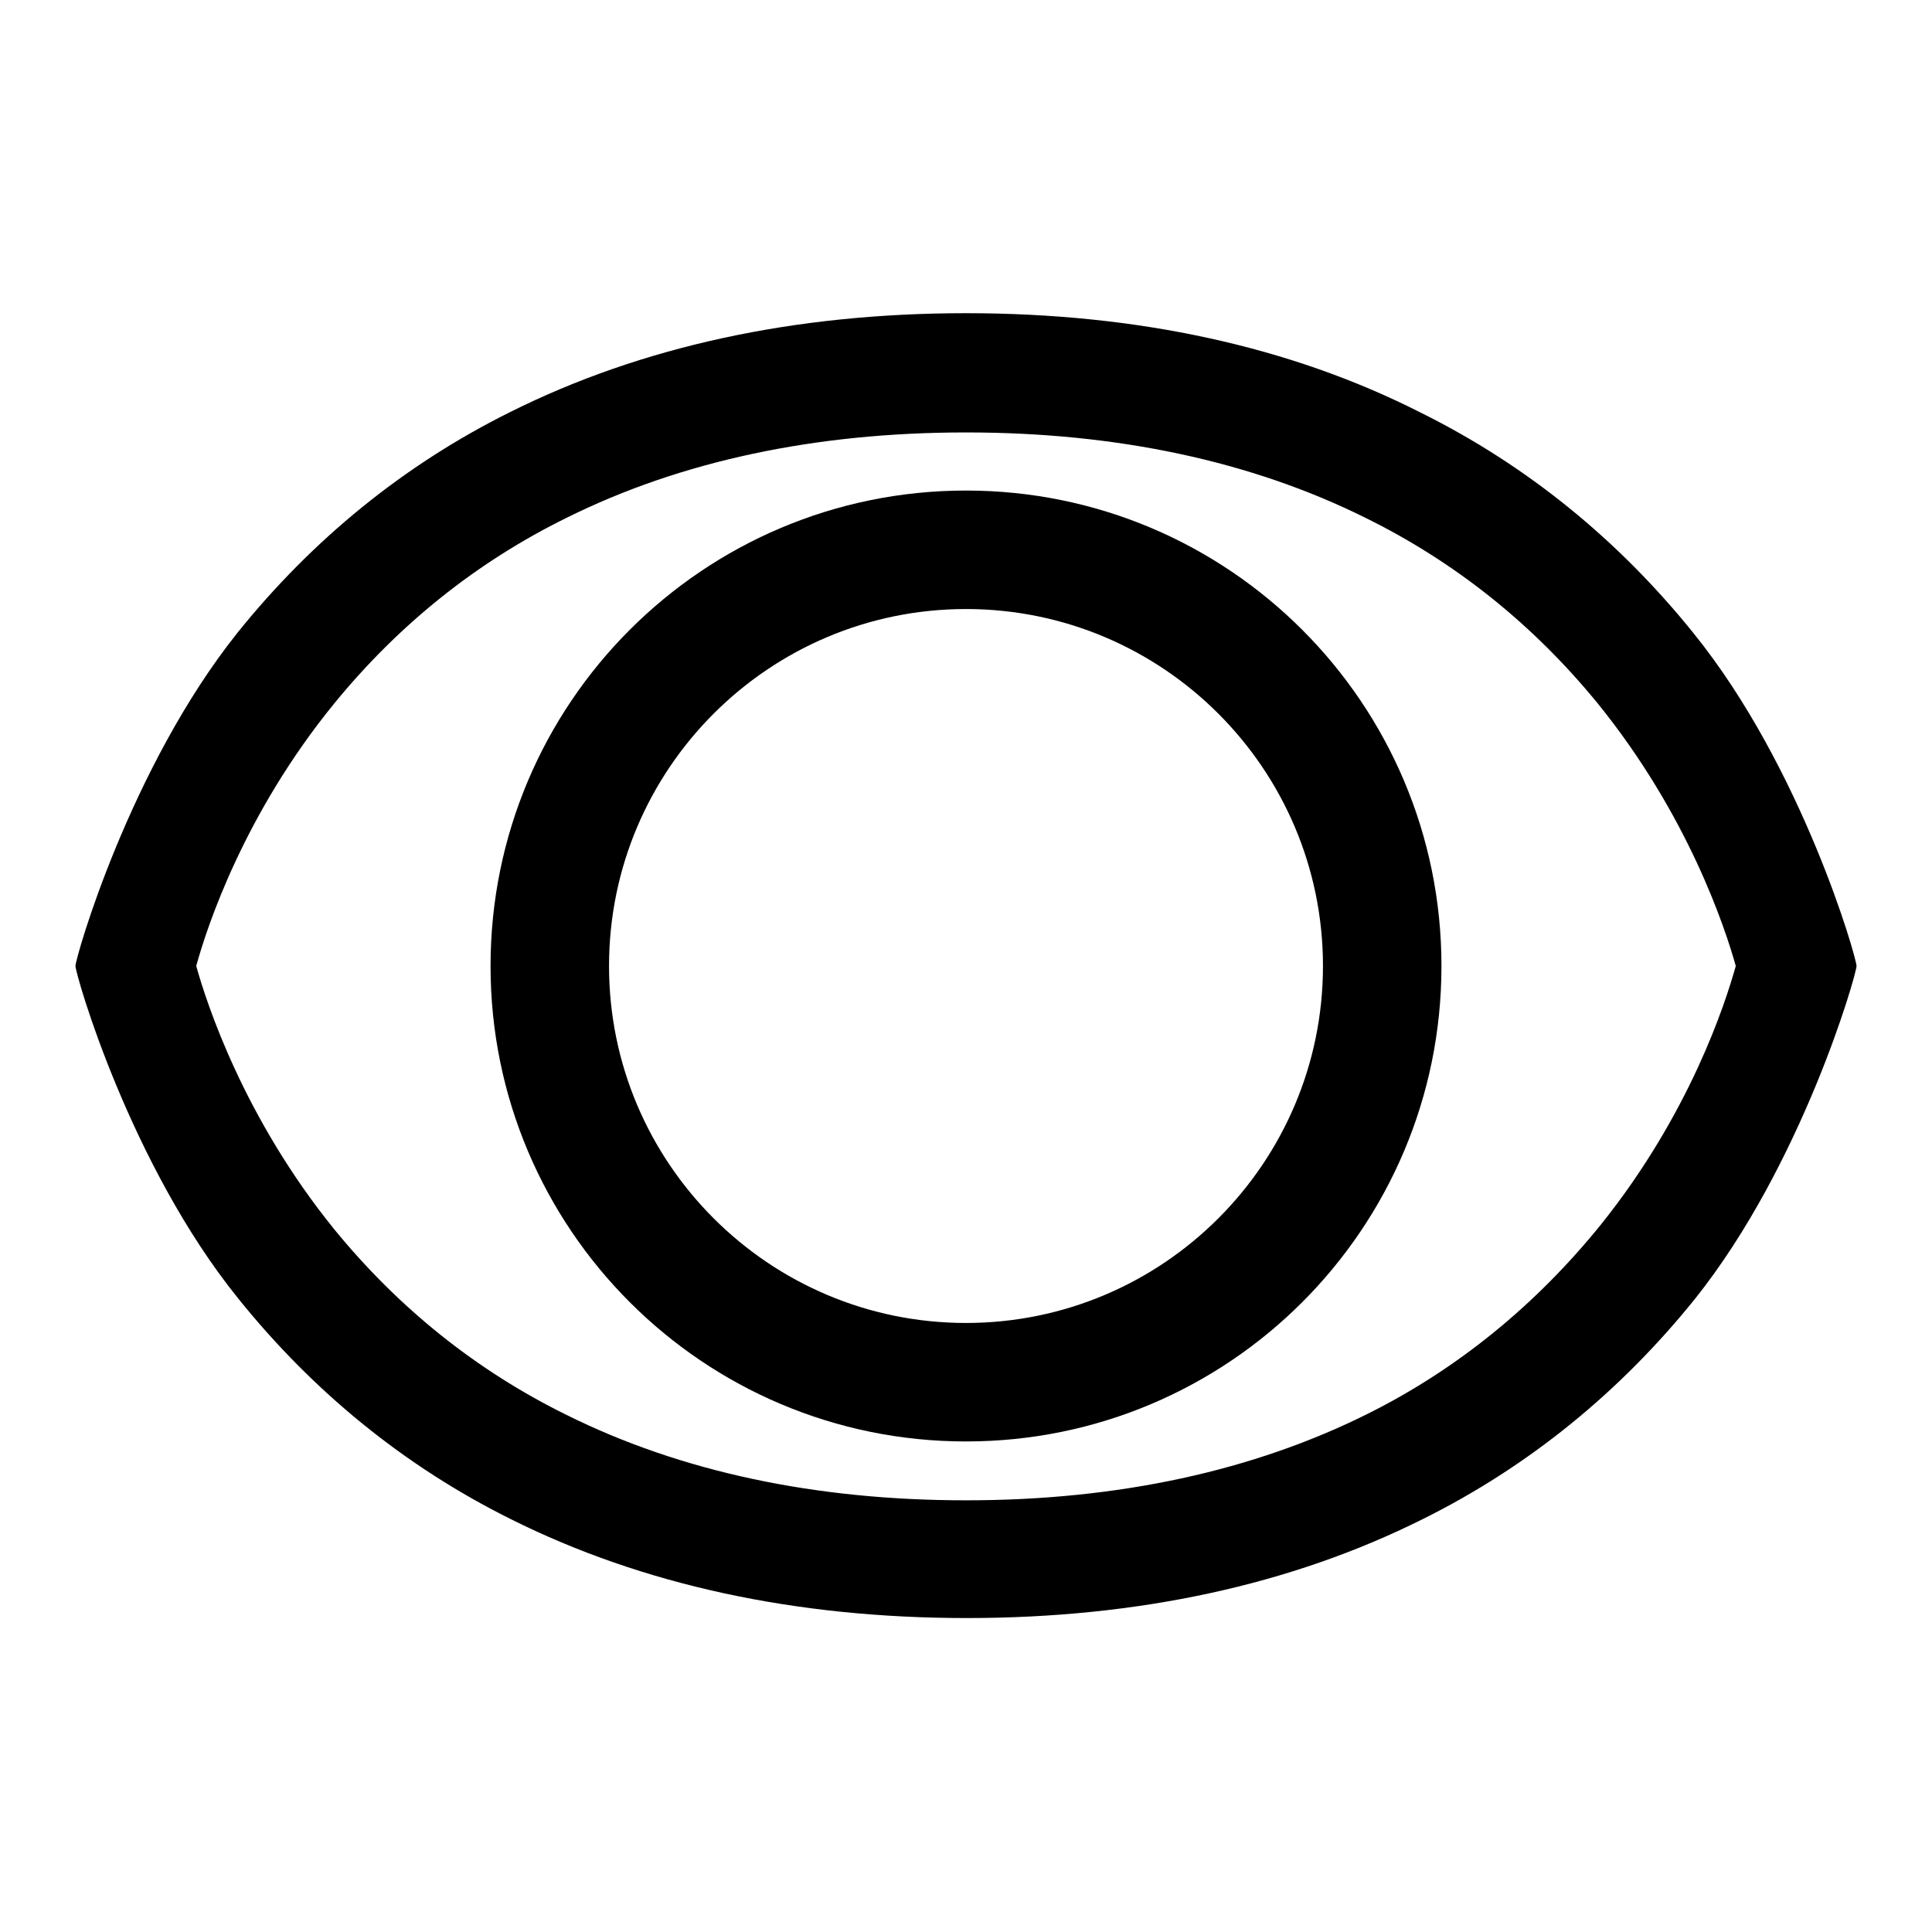 <?xml version="1.0" encoding="utf-8"?>
<!-- Svg Vector Icons : http://www.onlinewebfonts.com/icon -->
<!DOCTYPE svg PUBLIC "-//W3C//DTD SVG 1.1//EN" "http://www.w3.org/Graphics/SVG/1.1/DTD/svg11.dtd">
<svg version="1.1" xmlns="http://www.w3.org/2000/svg" xmlns:xlink="http://www.w3.org/1999/xlink" x="0px" y="0px" viewBox="0 0 256 256" enable-background="new 0 0 256 256" xml:space="preserve">
<g><g><path fill="#000000" d="M246,128c0-1.1-7.2-26.3-21.6-44.1c-9.9-12.3-22-22.2-36.1-29.2C171,45.9,150.7,41.5,128,41.5c-22.7,0-43,4.4-60.4,13.1c-14.1,7-26.2,16.9-36.1,29.2C17.2,101.7,10,126.9,10,128c0,1.1,7.2,26.3,21.6,44.1c9.9,12.3,22,22.2,36.1,29.2c17.4,8.7,37.7,13.1,60.4,13.1c22.7,0,43-4.4,60.4-13.1c14.1-7,26.2-16.9,36.1-29.2C238.8,154.3,246,129.1,246,128z M212.1,162.3c-8.5,10.5-18.8,19-30.8,25c-15.2,7.6-33.1,11.5-53.3,11.5c-20,0-37.8-3.8-52.9-11.3c-12-5.9-22.3-14.2-30.8-24.6C32.3,148.1,27.4,133,26,128c1.4-5.1,6.3-20.1,18.3-34.8c8.5-10.4,18.8-18.7,30.8-24.6C90.2,61.1,108,57.3,128,57.3c20,0,37.8,3.8,52.9,11.3c12,5.9,22.3,14.2,30.8,24.6c12,14.8,16.9,29.8,18.3,34.8C228.6,133,223.9,147.6,212.1,162.3z"/><path fill="#000000" d="M128,65c-34.8,0-63,28.2-63,63s28.2,63,63,63c34.8,0,63-28.2,63-63C191,93.2,162.8,65,128,65z M128,175.3c-26.1,0-47.3-21.2-47.3-47.3c0-26.1,21.2-47.3,47.3-47.3c26.1,0,47.3,21.2,47.3,47.3C175.3,154.1,154.1,175.3,128,175.3z"/></g></g>
</svg>